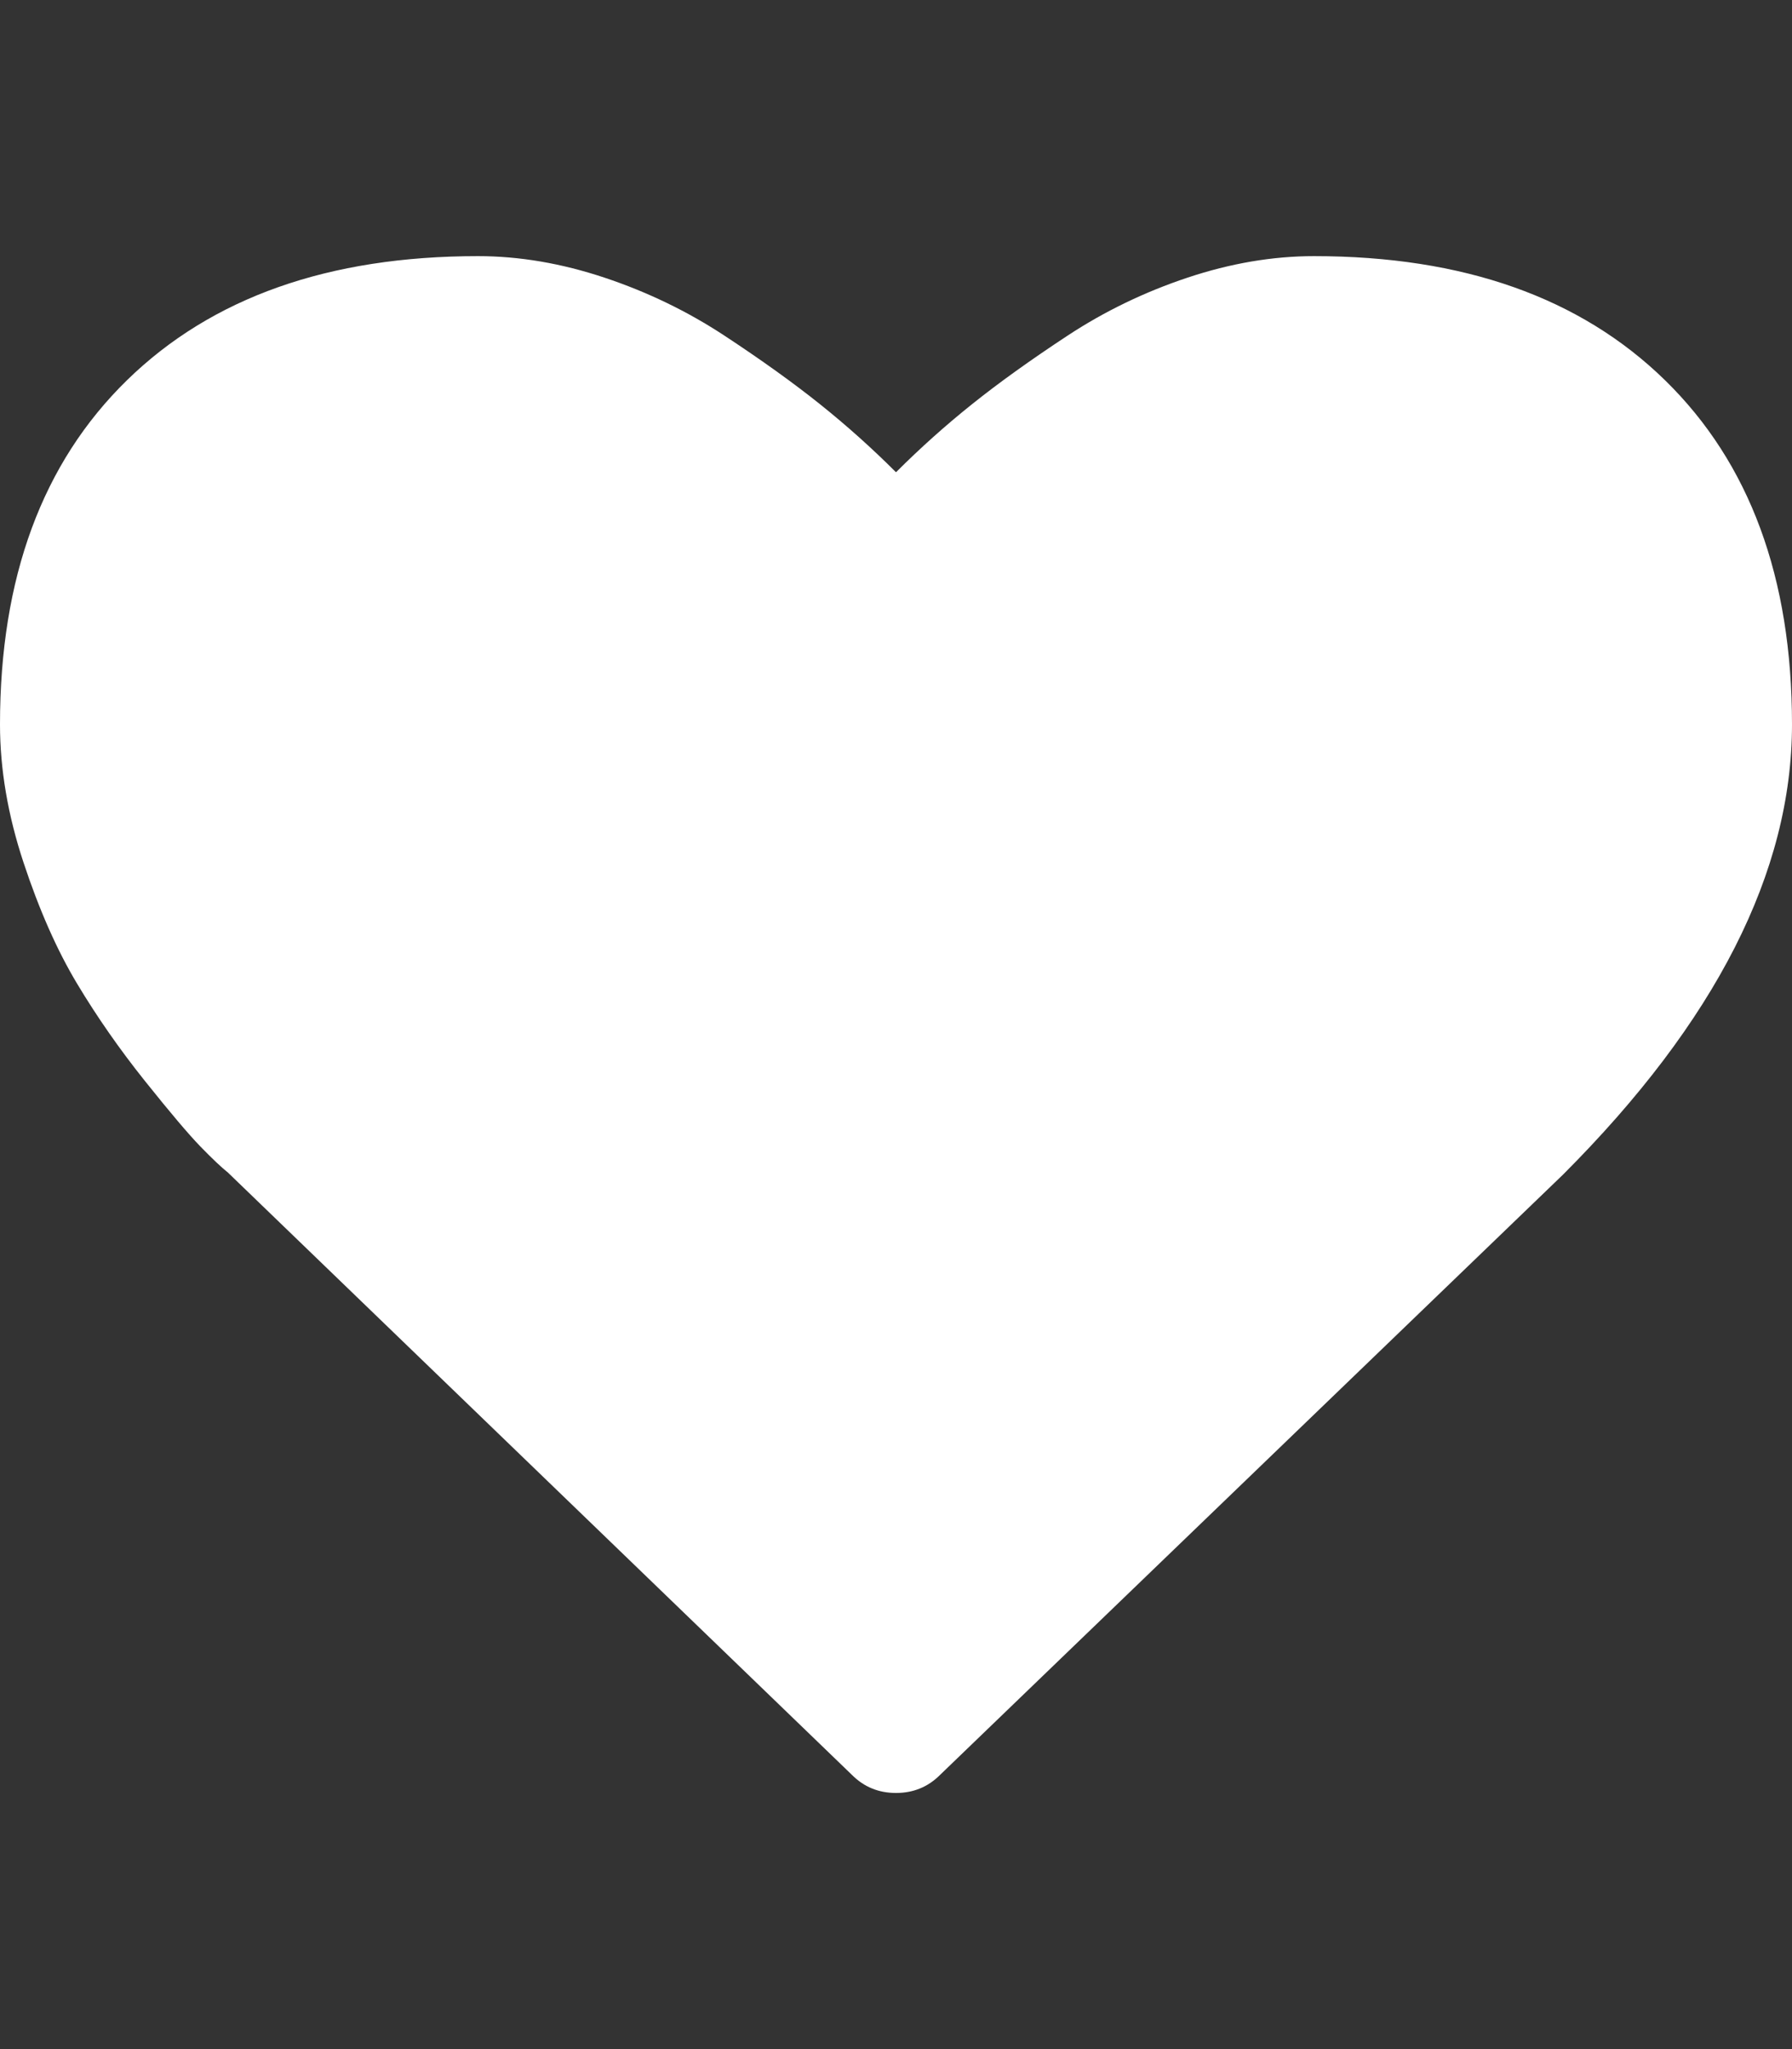 <?xml version="1.0" ?><svg contentScriptType="text/ecmascript" contentStyleType="text/css" enable-background="new 0 0 2048 2048" height="2048px" id="Layer_1" preserveAspectRatio="xMidYMid meet" version="1.1" viewBox="0.0 0 1792.0 2048" width="1792.0px" xml:space="preserve" xmlns="http://www.w3.org/2000/svg" xmlns:xlink="http://www.w3.org/1999/xlink" zoomAndPan="magnify"><rect x="0.0" y="0" width="1792.0" height="2048" fill="#333333" stroke="none"/><path d="M896,1792c-17.333,0-32-6-44-18l-624-602c-6.667-5.333-15.833-14-27.5-26s-30.167-33.833-55.5-65.5s-48-64.167-68-97.5  s-37.833-73.667-53.5-121S0,768.667,0,724c0-146.667,42.333-261.333,127-344s201.667-124,351-124c41.333,0,83.5,7.167,126.5,21.5  s83,33.667,120,58s68.833,47.167,95.5,68.5s52,44,76,68c24-24,49.333-46.667,76-68s58.5-44.167,95.5-68.5s77-43.667,120-58  S1272.667,256,1314,256c149.333,0,266.333,41.333,351,124s127,197.333,127,344c0,147.333-76.333,297.333-229,450l-623,600  C928,1786,913.333,1792,896,1792z" style="fill-rule:evenodd;clip-rule:evenodd;fill:#FFF;"/></svg>